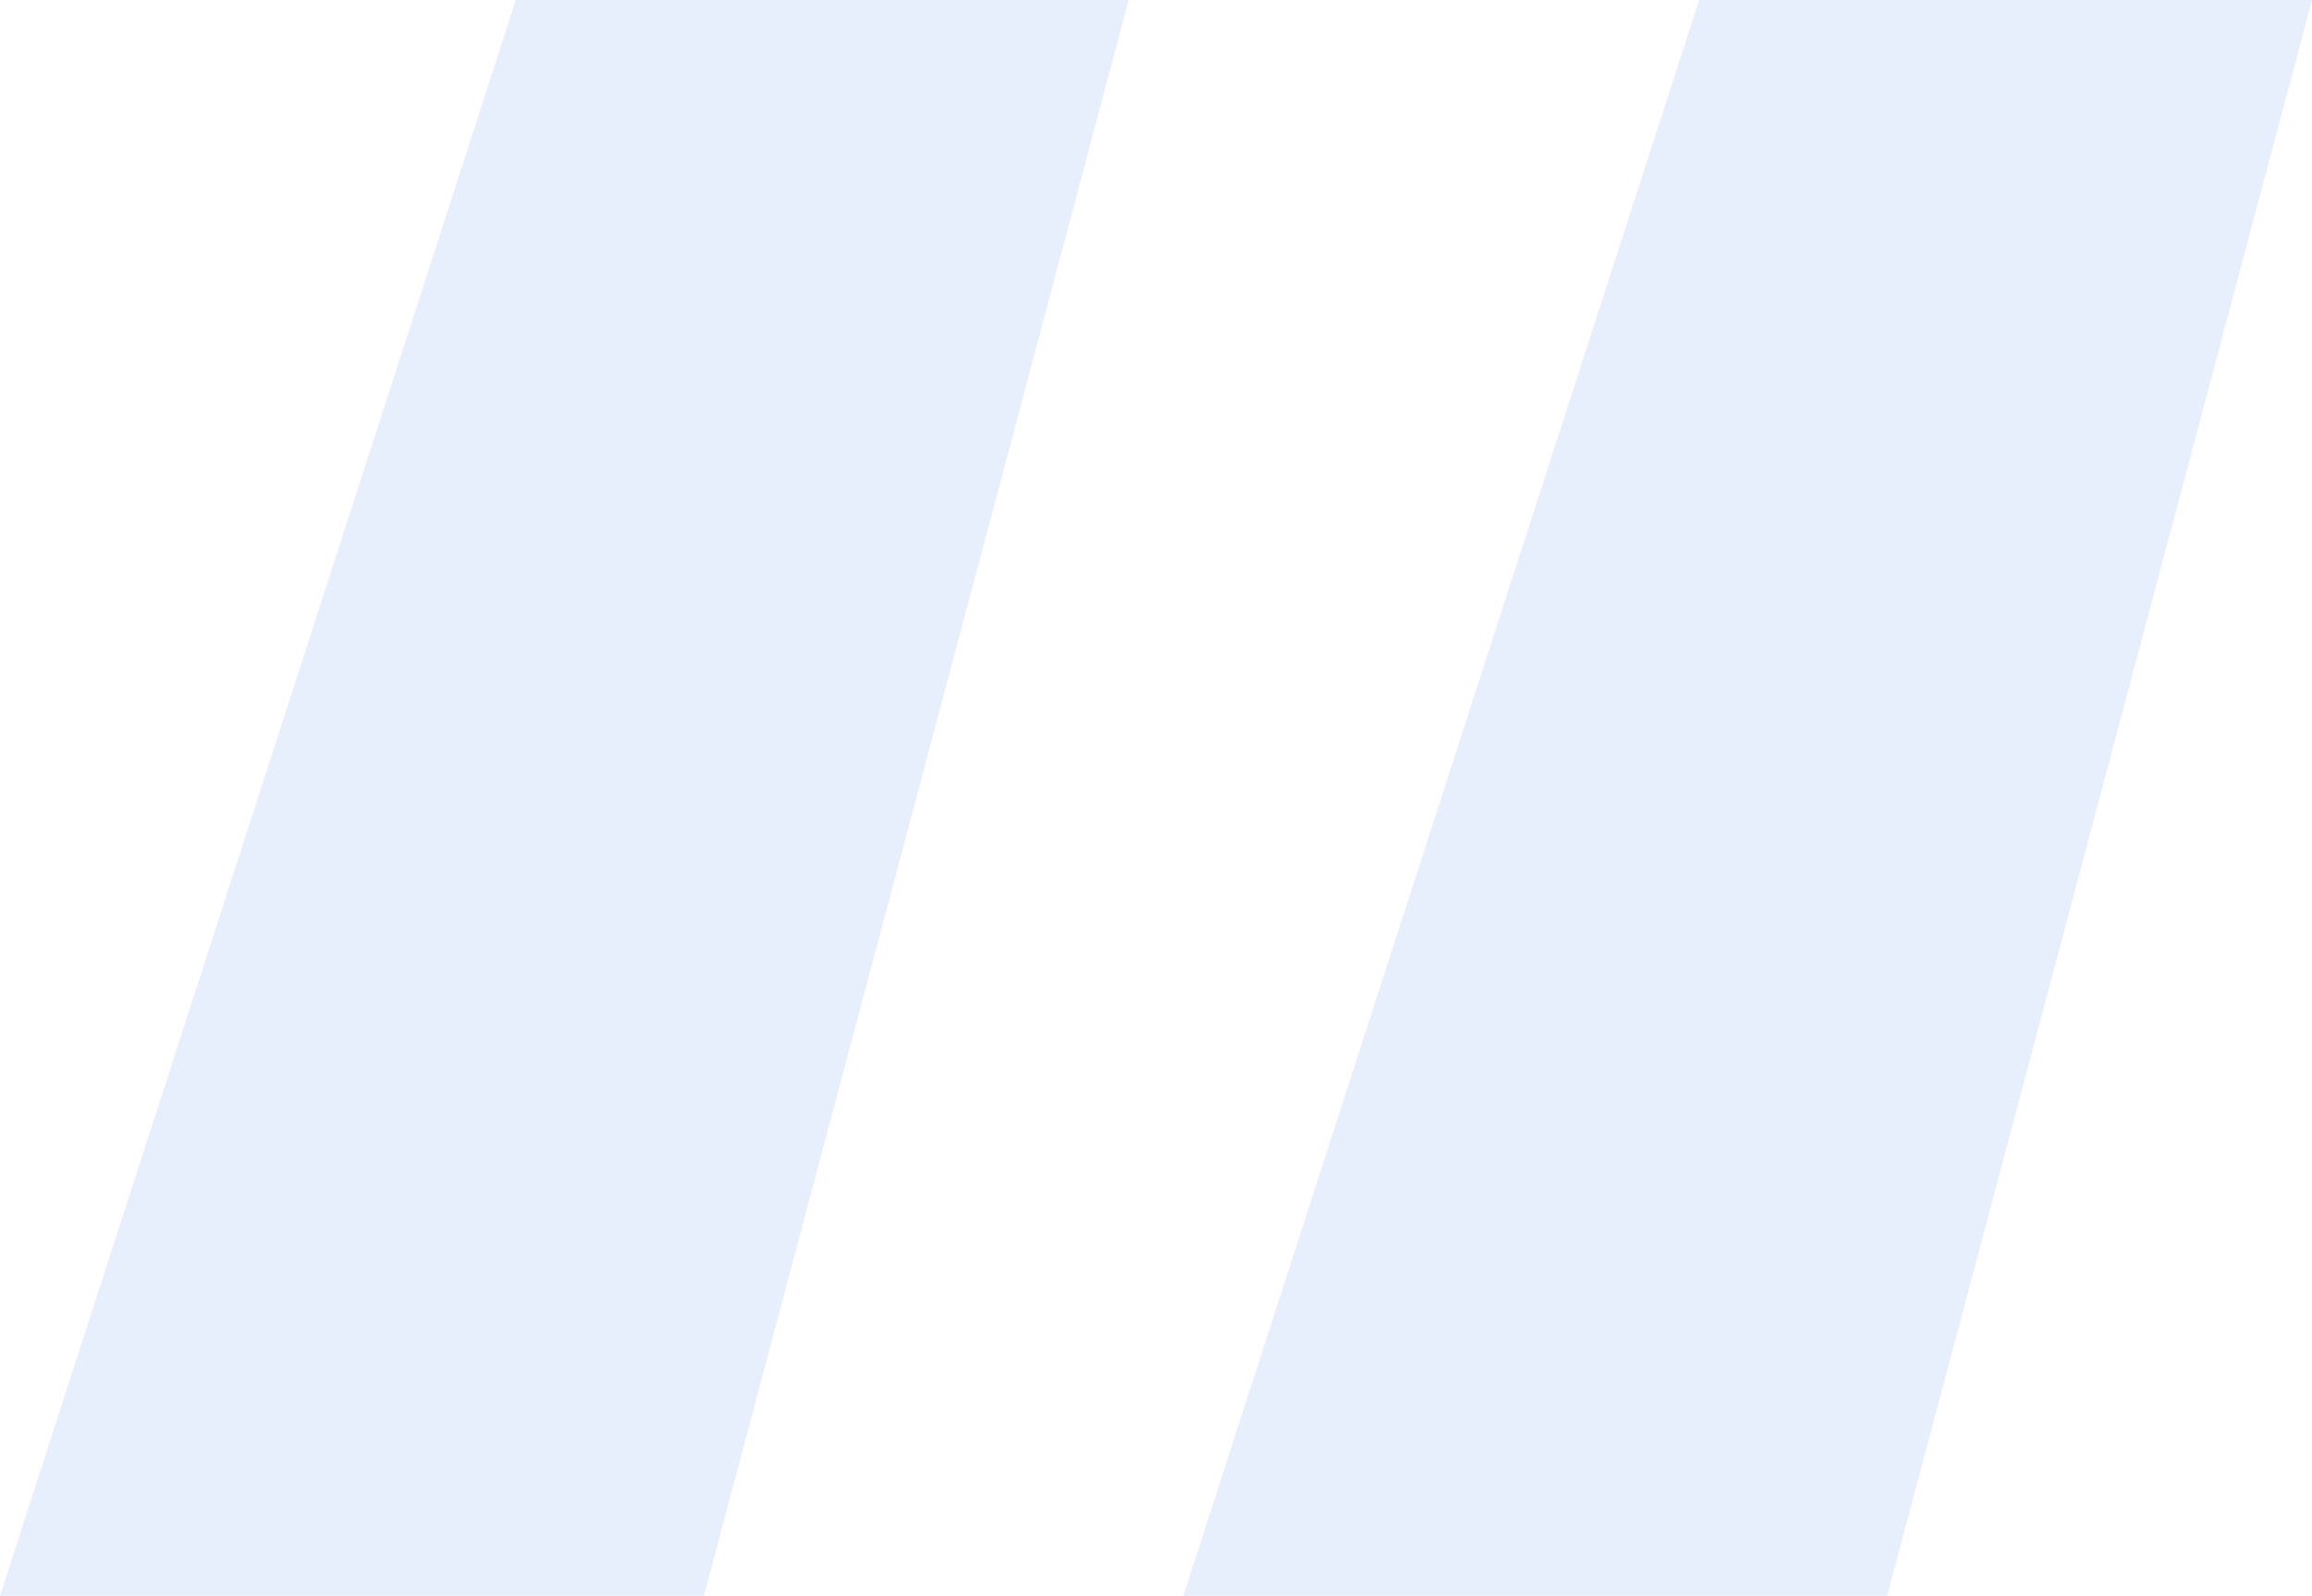 <svg width="113" height="78" fill="none" xmlns="http://www.w3.org/2000/svg"><path opacity=".1" d="M34.404 78H0L25.21 0h29.955l-20.76 78Zm57.835 0H57.835l25.21-78H113L92.239 78Z" fill="#025FD7"/></svg>